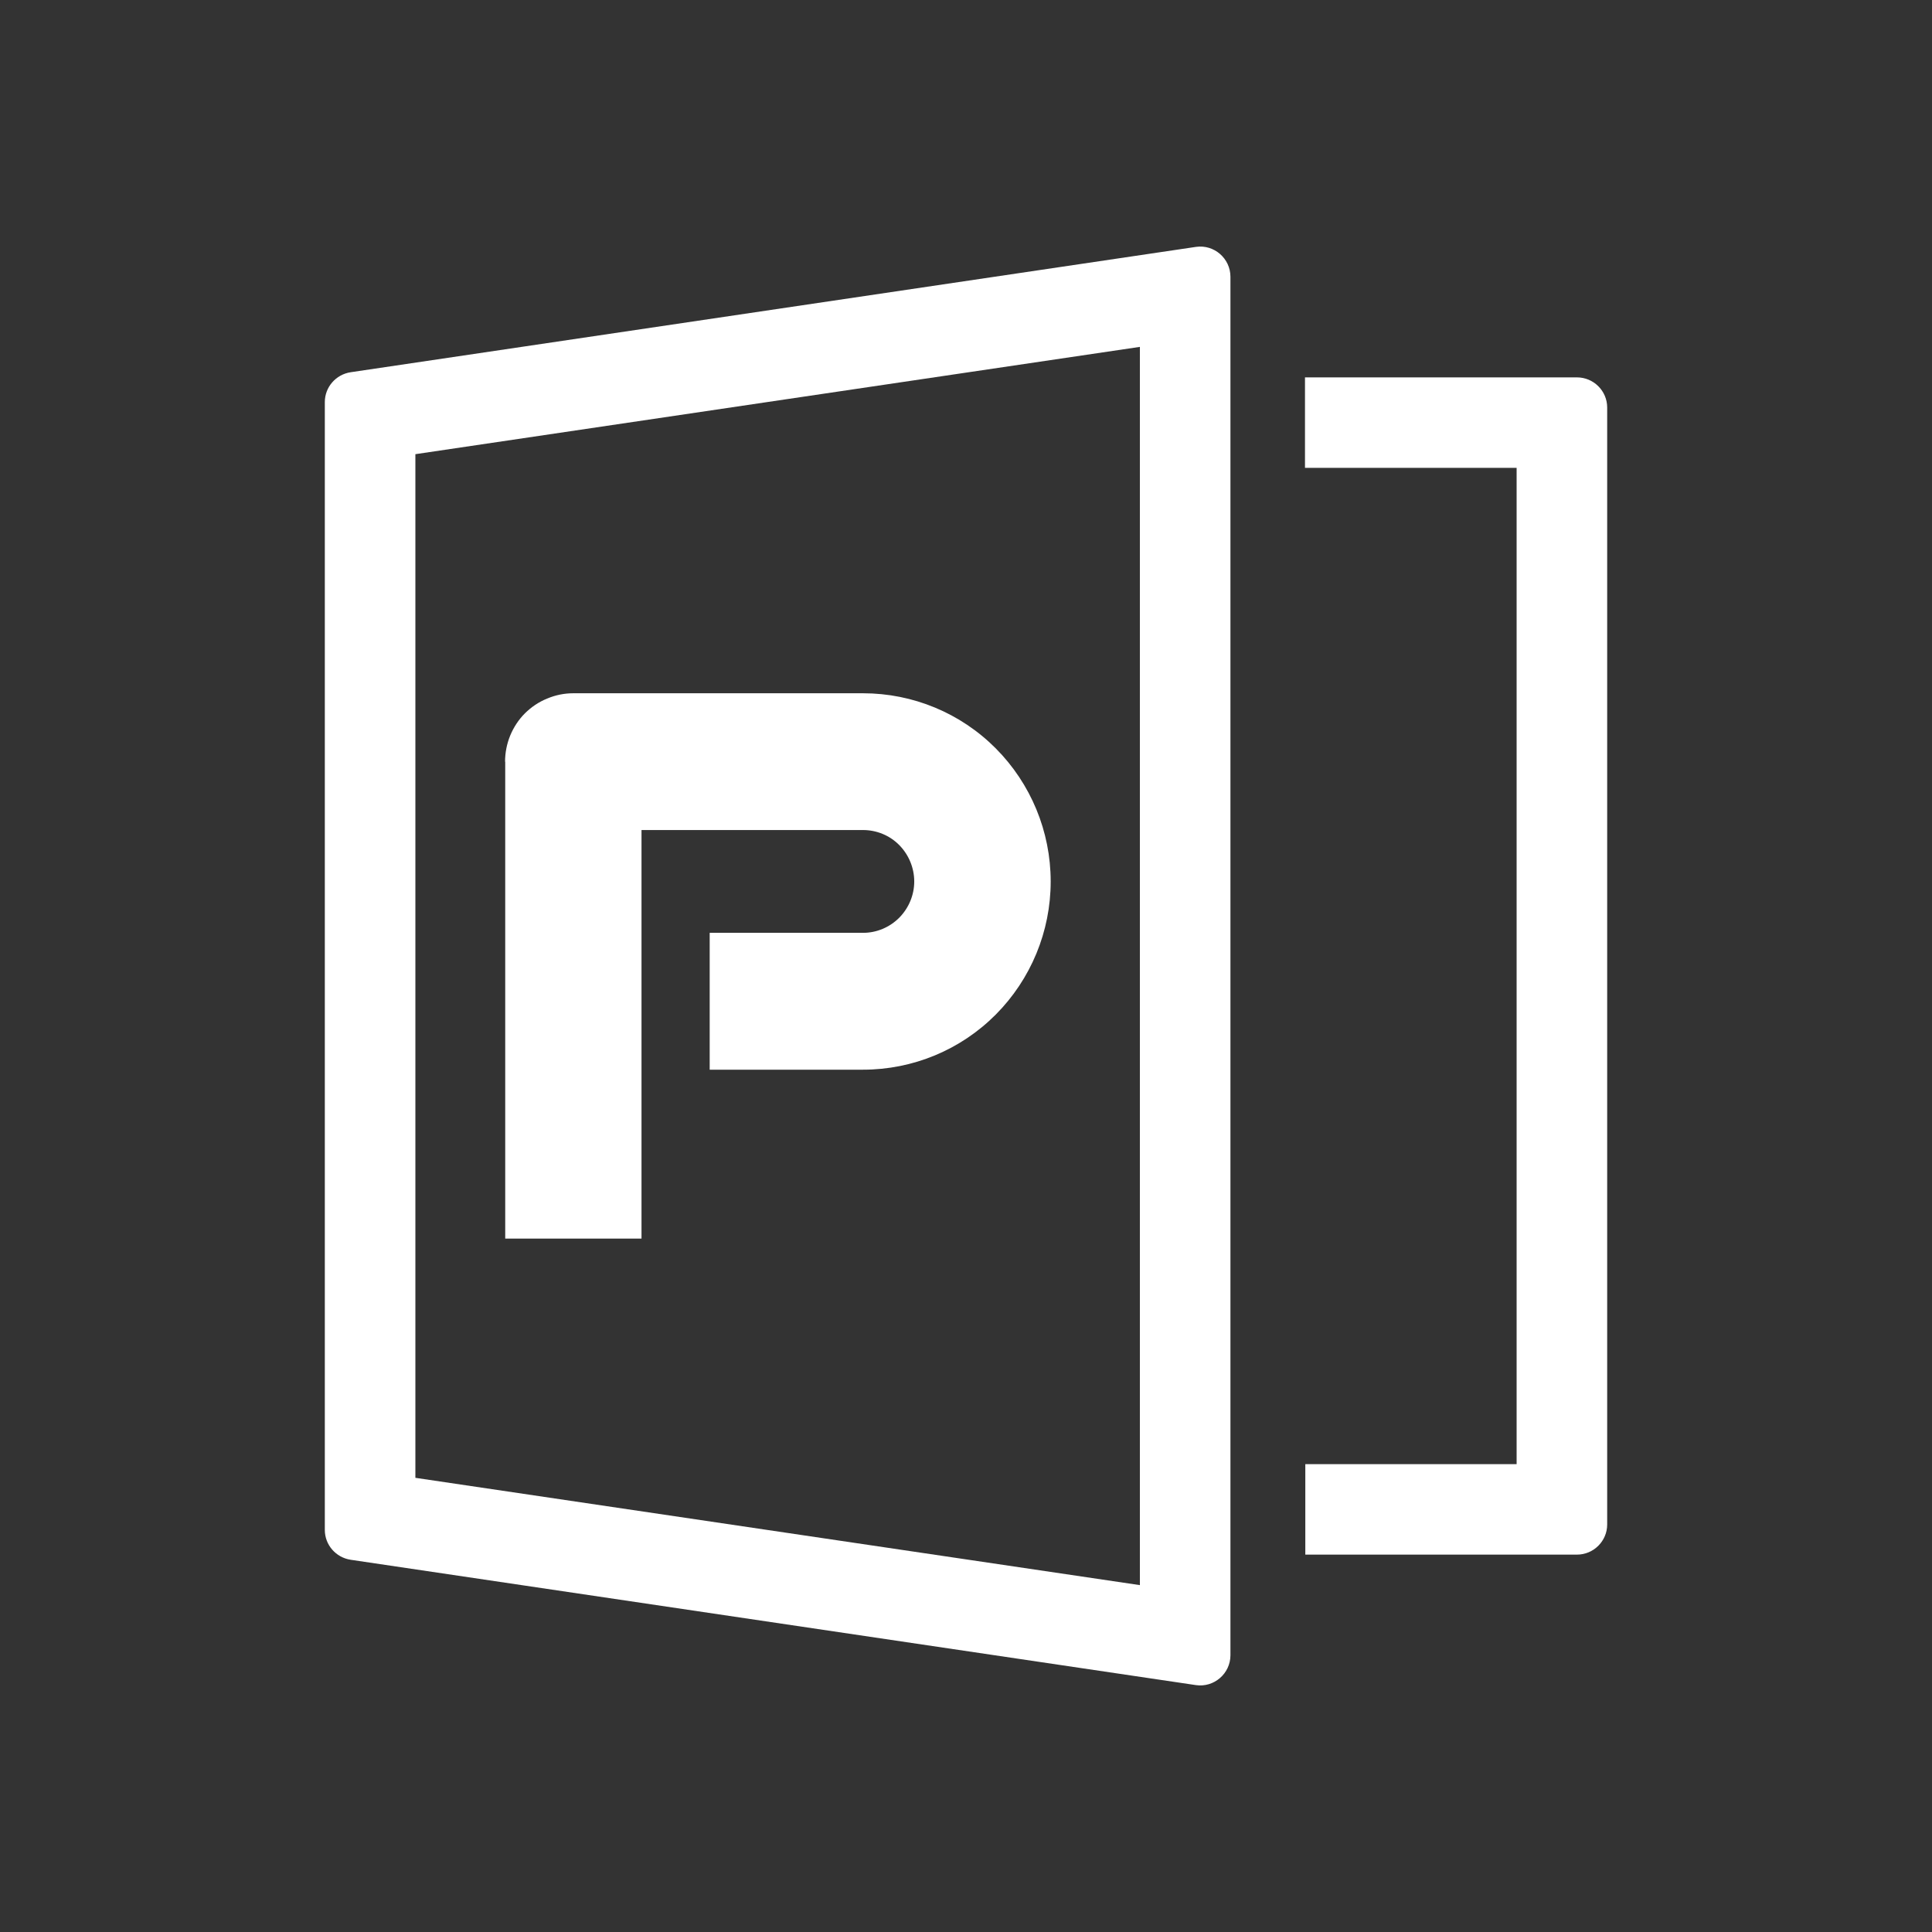 <svg width="24" height="24" viewBox="0 0 24 24" fill="none" xmlns="http://www.w3.org/2000/svg">
<rect x="0" y="0" width="24" height="24" fill="#333333" stroke="none"/>
<path d="M14.856 20.933L4.356 19.376C4.172 19.348 4.035 19.191 4.035 19.005V4.995C4.035 4.809 4.172 4.652 4.356 4.624L14.856 3.067C15.082 3.034 15.285 3.21 15.285 3.439V20.561C15.285 20.79 15.081 20.966 14.856 20.933ZM5.16 18.358L14.16 19.691V4.309L5.16 5.642V18.358Z" fill="white"/>
<path d="M19.59 19.312H16.215V18.188H18.84V5.812H16.211V4.688H19.59C19.796 4.688 19.965 4.856 19.965 5.062V18.938C19.965 19.144 19.796 19.312 19.59 19.312Z" fill="white"/>
<path d="M6.274 9.463C6.274 9.351 6.296 9.24 6.338 9.137C6.381 9.034 6.442 8.94 6.521 8.861C6.6 8.783 6.694 8.719 6.797 8.678C6.9 8.634 7.011 8.612 7.121 8.612H10.721C11.34 8.612 11.932 8.857 12.369 9.296C12.806 9.735 13.052 10.329 13.052 10.95C13.052 11.571 12.806 12.165 12.369 12.604C11.932 13.043 11.34 13.288 10.721 13.288H8.816V11.588H10.721C10.89 11.588 11.051 11.52 11.171 11.4C11.289 11.28 11.357 11.119 11.357 10.95C11.357 10.781 11.289 10.618 11.171 10.498C11.053 10.378 10.89 10.311 10.721 10.311H7.969V15.386H6.276V9.461L6.274 9.463Z" fill="white"/>
</svg>

